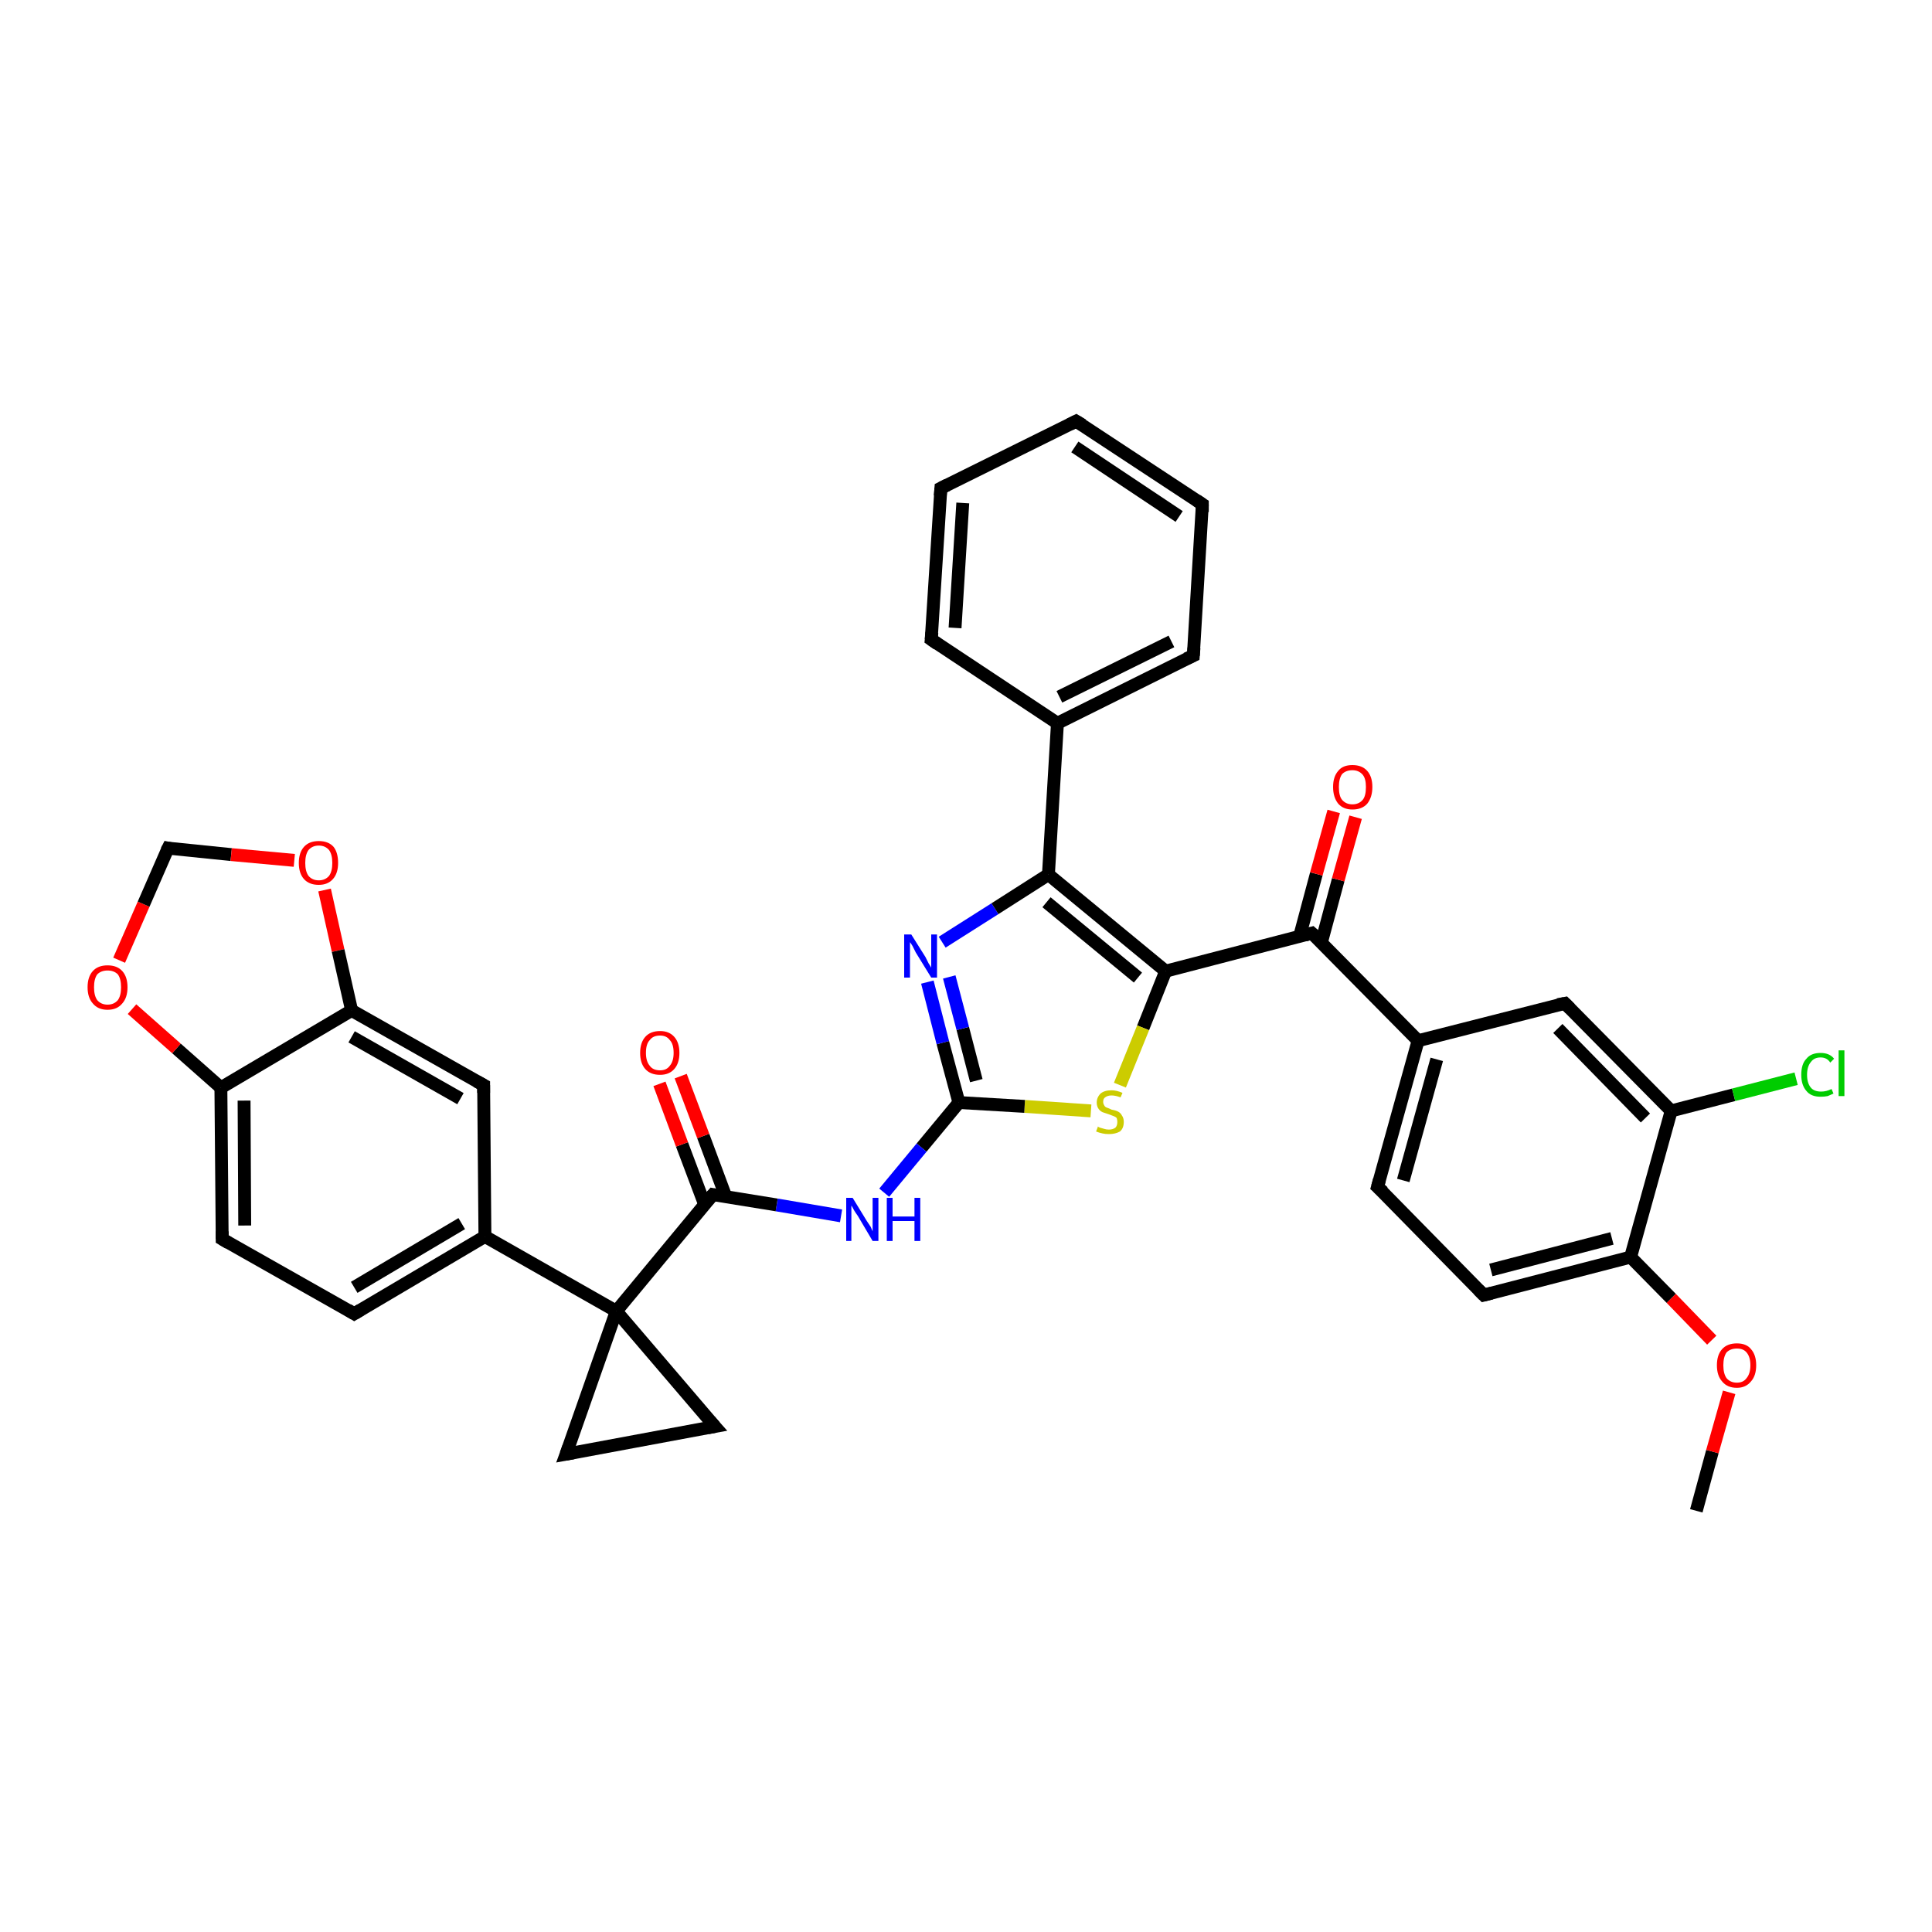 <?xml version='1.0' encoding='iso-8859-1'?>
<svg version='1.1' baseProfile='full'
              xmlns='http://www.w3.org/2000/svg'
                      xmlns:rdkit='http://www.rdkit.org/xml'
                      xmlns:xlink='http://www.w3.org/1999/xlink'
                  xml:space='preserve'
width='300px' height='300px' viewBox='0 0 300 300'>
<!-- END OF HEADER -->
<rect style='opacity:1.0;fill:#FFFFFF;stroke:none' width='300.0' height='300.0' x='0.0' y='0.0'> </rect>
<path class='bond-0 atom-0 atom-1' d='M 263.4,234.6 L 265.9,225.4' style='fill:none;fill-rule:evenodd;stroke:#000000;stroke-width:2.0px;stroke-linecap:butt;stroke-linejoin:miter;stroke-opacity:1' />
<path class='bond-0 atom-0 atom-1' d='M 265.9,225.4 L 268.5,216.2' style='fill:none;fill-rule:evenodd;stroke:#FF0000;stroke-width:2.0px;stroke-linecap:butt;stroke-linejoin:miter;stroke-opacity:1' />
<path class='bond-1 atom-1 atom-2' d='M 265.8,208.1 L 259.5,201.6' style='fill:none;fill-rule:evenodd;stroke:#FF0000;stroke-width:2.0px;stroke-linecap:butt;stroke-linejoin:miter;stroke-opacity:1' />
<path class='bond-1 atom-1 atom-2' d='M 259.5,201.6 L 253.2,195.2' style='fill:none;fill-rule:evenodd;stroke:#000000;stroke-width:2.0px;stroke-linecap:butt;stroke-linejoin:miter;stroke-opacity:1' />
<path class='bond-2 atom-2 atom-3' d='M 253.2,195.2 L 230.4,201.1' style='fill:none;fill-rule:evenodd;stroke:#000000;stroke-width:2.0px;stroke-linecap:butt;stroke-linejoin:miter;stroke-opacity:1' />
<path class='bond-2 atom-2 atom-3' d='M 250.3,192.3 L 231.5,197.2' style='fill:none;fill-rule:evenodd;stroke:#000000;stroke-width:2.0px;stroke-linecap:butt;stroke-linejoin:miter;stroke-opacity:1' />
<path class='bond-3 atom-3 atom-4' d='M 230.4,201.1 L 213.9,184.3' style='fill:none;fill-rule:evenodd;stroke:#000000;stroke-width:2.0px;stroke-linecap:butt;stroke-linejoin:miter;stroke-opacity:1' />
<path class='bond-4 atom-4 atom-5' d='M 213.9,184.3 L 220.2,161.6' style='fill:none;fill-rule:evenodd;stroke:#000000;stroke-width:2.0px;stroke-linecap:butt;stroke-linejoin:miter;stroke-opacity:1' />
<path class='bond-4 atom-4 atom-5' d='M 217.9,183.3 L 223.1,164.5' style='fill:none;fill-rule:evenodd;stroke:#000000;stroke-width:2.0px;stroke-linecap:butt;stroke-linejoin:miter;stroke-opacity:1' />
<path class='bond-5 atom-5 atom-6' d='M 220.2,161.6 L 243.0,155.8' style='fill:none;fill-rule:evenodd;stroke:#000000;stroke-width:2.0px;stroke-linecap:butt;stroke-linejoin:miter;stroke-opacity:1' />
<path class='bond-6 atom-6 atom-7' d='M 243.0,155.8 L 259.5,172.5' style='fill:none;fill-rule:evenodd;stroke:#000000;stroke-width:2.0px;stroke-linecap:butt;stroke-linejoin:miter;stroke-opacity:1' />
<path class='bond-6 atom-6 atom-7' d='M 241.9,159.7 L 255.5,173.6' style='fill:none;fill-rule:evenodd;stroke:#000000;stroke-width:2.0px;stroke-linecap:butt;stroke-linejoin:miter;stroke-opacity:1' />
<path class='bond-7 atom-7 atom-8' d='M 259.5,172.5 L 269.2,170.0' style='fill:none;fill-rule:evenodd;stroke:#000000;stroke-width:2.0px;stroke-linecap:butt;stroke-linejoin:miter;stroke-opacity:1' />
<path class='bond-7 atom-7 atom-8' d='M 269.2,170.0 L 278.9,167.5' style='fill:none;fill-rule:evenodd;stroke:#00CC00;stroke-width:2.0px;stroke-linecap:butt;stroke-linejoin:miter;stroke-opacity:1' />
<path class='bond-8 atom-5 atom-9' d='M 220.2,161.6 L 203.7,144.9' style='fill:none;fill-rule:evenodd;stroke:#000000;stroke-width:2.0px;stroke-linecap:butt;stroke-linejoin:miter;stroke-opacity:1' />
<path class='bond-9 atom-9 atom-10' d='M 205.2,146.3 L 207.8,136.6' style='fill:none;fill-rule:evenodd;stroke:#000000;stroke-width:2.0px;stroke-linecap:butt;stroke-linejoin:miter;stroke-opacity:1' />
<path class='bond-9 atom-9 atom-10' d='M 207.8,136.6 L 210.5,126.9' style='fill:none;fill-rule:evenodd;stroke:#FF0000;stroke-width:2.0px;stroke-linecap:butt;stroke-linejoin:miter;stroke-opacity:1' />
<path class='bond-9 atom-9 atom-10' d='M 201.8,145.4 L 204.4,135.7' style='fill:none;fill-rule:evenodd;stroke:#000000;stroke-width:2.0px;stroke-linecap:butt;stroke-linejoin:miter;stroke-opacity:1' />
<path class='bond-9 atom-9 atom-10' d='M 204.4,135.7 L 207.1,126.0' style='fill:none;fill-rule:evenodd;stroke:#FF0000;stroke-width:2.0px;stroke-linecap:butt;stroke-linejoin:miter;stroke-opacity:1' />
<path class='bond-10 atom-9 atom-11' d='M 203.7,144.9 L 181.0,150.8' style='fill:none;fill-rule:evenodd;stroke:#000000;stroke-width:2.0px;stroke-linecap:butt;stroke-linejoin:miter;stroke-opacity:1' />
<path class='bond-11 atom-11 atom-12' d='M 181.0,150.8 L 177.5,159.6' style='fill:none;fill-rule:evenodd;stroke:#000000;stroke-width:2.0px;stroke-linecap:butt;stroke-linejoin:miter;stroke-opacity:1' />
<path class='bond-11 atom-11 atom-12' d='M 177.5,159.6 L 173.9,168.5' style='fill:none;fill-rule:evenodd;stroke:#CCCC00;stroke-width:2.0px;stroke-linecap:butt;stroke-linejoin:miter;stroke-opacity:1' />
<path class='bond-12 atom-12 atom-13' d='M 169.4,172.5 L 159.1,171.8' style='fill:none;fill-rule:evenodd;stroke:#CCCC00;stroke-width:2.0px;stroke-linecap:butt;stroke-linejoin:miter;stroke-opacity:1' />
<path class='bond-12 atom-12 atom-13' d='M 159.1,171.8 L 148.9,171.2' style='fill:none;fill-rule:evenodd;stroke:#000000;stroke-width:2.0px;stroke-linecap:butt;stroke-linejoin:miter;stroke-opacity:1' />
<path class='bond-13 atom-13 atom-14' d='M 148.9,171.2 L 143.1,178.2' style='fill:none;fill-rule:evenodd;stroke:#000000;stroke-width:2.0px;stroke-linecap:butt;stroke-linejoin:miter;stroke-opacity:1' />
<path class='bond-13 atom-13 atom-14' d='M 143.1,178.2 L 137.3,185.2' style='fill:none;fill-rule:evenodd;stroke:#0000FF;stroke-width:2.0px;stroke-linecap:butt;stroke-linejoin:miter;stroke-opacity:1' />
<path class='bond-14 atom-14 atom-15' d='M 130.6,188.8 L 120.6,187.1' style='fill:none;fill-rule:evenodd;stroke:#0000FF;stroke-width:2.0px;stroke-linecap:butt;stroke-linejoin:miter;stroke-opacity:1' />
<path class='bond-14 atom-14 atom-15' d='M 120.6,187.1 L 110.7,185.5' style='fill:none;fill-rule:evenodd;stroke:#000000;stroke-width:2.0px;stroke-linecap:butt;stroke-linejoin:miter;stroke-opacity:1' />
<path class='bond-15 atom-15 atom-16' d='M 112.7,185.8 L 109.2,176.4' style='fill:none;fill-rule:evenodd;stroke:#000000;stroke-width:2.0px;stroke-linecap:butt;stroke-linejoin:miter;stroke-opacity:1' />
<path class='bond-15 atom-15 atom-16' d='M 109.2,176.4 L 105.7,167.1' style='fill:none;fill-rule:evenodd;stroke:#FF0000;stroke-width:2.0px;stroke-linecap:butt;stroke-linejoin:miter;stroke-opacity:1' />
<path class='bond-15 atom-15 atom-16' d='M 109.4,187.0 L 105.9,177.7' style='fill:none;fill-rule:evenodd;stroke:#000000;stroke-width:2.0px;stroke-linecap:butt;stroke-linejoin:miter;stroke-opacity:1' />
<path class='bond-15 atom-15 atom-16' d='M 105.9,177.7 L 102.4,168.3' style='fill:none;fill-rule:evenodd;stroke:#FF0000;stroke-width:2.0px;stroke-linecap:butt;stroke-linejoin:miter;stroke-opacity:1' />
<path class='bond-16 atom-15 atom-17' d='M 110.7,185.5 L 95.7,203.6' style='fill:none;fill-rule:evenodd;stroke:#000000;stroke-width:2.0px;stroke-linecap:butt;stroke-linejoin:miter;stroke-opacity:1' />
<path class='bond-17 atom-17 atom-18' d='M 95.7,203.6 L 111.0,221.5' style='fill:none;fill-rule:evenodd;stroke:#000000;stroke-width:2.0px;stroke-linecap:butt;stroke-linejoin:miter;stroke-opacity:1' />
<path class='bond-18 atom-18 atom-19' d='M 111.0,221.5 L 87.9,225.8' style='fill:none;fill-rule:evenodd;stroke:#000000;stroke-width:2.0px;stroke-linecap:butt;stroke-linejoin:miter;stroke-opacity:1' />
<path class='bond-19 atom-17 atom-20' d='M 95.7,203.6 L 75.3,192.0' style='fill:none;fill-rule:evenodd;stroke:#000000;stroke-width:2.0px;stroke-linecap:butt;stroke-linejoin:miter;stroke-opacity:1' />
<path class='bond-20 atom-20 atom-21' d='M 75.3,192.0 L 55.0,204.0' style='fill:none;fill-rule:evenodd;stroke:#000000;stroke-width:2.0px;stroke-linecap:butt;stroke-linejoin:miter;stroke-opacity:1' />
<path class='bond-20 atom-20 atom-21' d='M 71.7,190.0 L 55.0,199.9' style='fill:none;fill-rule:evenodd;stroke:#000000;stroke-width:2.0px;stroke-linecap:butt;stroke-linejoin:miter;stroke-opacity:1' />
<path class='bond-21 atom-21 atom-22' d='M 55.0,204.0 L 34.5,192.4' style='fill:none;fill-rule:evenodd;stroke:#000000;stroke-width:2.0px;stroke-linecap:butt;stroke-linejoin:miter;stroke-opacity:1' />
<path class='bond-22 atom-22 atom-23' d='M 34.5,192.4 L 34.3,168.9' style='fill:none;fill-rule:evenodd;stroke:#000000;stroke-width:2.0px;stroke-linecap:butt;stroke-linejoin:miter;stroke-opacity:1' />
<path class='bond-22 atom-22 atom-23' d='M 38.0,190.3 L 37.9,170.9' style='fill:none;fill-rule:evenodd;stroke:#000000;stroke-width:2.0px;stroke-linecap:butt;stroke-linejoin:miter;stroke-opacity:1' />
<path class='bond-23 atom-23 atom-24' d='M 34.3,168.9 L 27.4,162.8' style='fill:none;fill-rule:evenodd;stroke:#000000;stroke-width:2.0px;stroke-linecap:butt;stroke-linejoin:miter;stroke-opacity:1' />
<path class='bond-23 atom-23 atom-24' d='M 27.4,162.8 L 20.5,156.7' style='fill:none;fill-rule:evenodd;stroke:#FF0000;stroke-width:2.0px;stroke-linecap:butt;stroke-linejoin:miter;stroke-opacity:1' />
<path class='bond-24 atom-24 atom-25' d='M 18.5,149.1 L 22.3,140.4' style='fill:none;fill-rule:evenodd;stroke:#FF0000;stroke-width:2.0px;stroke-linecap:butt;stroke-linejoin:miter;stroke-opacity:1' />
<path class='bond-24 atom-24 atom-25' d='M 22.3,140.4 L 26.1,131.7' style='fill:none;fill-rule:evenodd;stroke:#000000;stroke-width:2.0px;stroke-linecap:butt;stroke-linejoin:miter;stroke-opacity:1' />
<path class='bond-25 atom-25 atom-26' d='M 26.1,131.7 L 35.9,132.7' style='fill:none;fill-rule:evenodd;stroke:#000000;stroke-width:2.0px;stroke-linecap:butt;stroke-linejoin:miter;stroke-opacity:1' />
<path class='bond-25 atom-25 atom-26' d='M 35.9,132.7 L 45.7,133.6' style='fill:none;fill-rule:evenodd;stroke:#FF0000;stroke-width:2.0px;stroke-linecap:butt;stroke-linejoin:miter;stroke-opacity:1' />
<path class='bond-26 atom-26 atom-27' d='M 50.4,138.2 L 52.5,147.6' style='fill:none;fill-rule:evenodd;stroke:#FF0000;stroke-width:2.0px;stroke-linecap:butt;stroke-linejoin:miter;stroke-opacity:1' />
<path class='bond-26 atom-26 atom-27' d='M 52.5,147.6 L 54.6,156.9' style='fill:none;fill-rule:evenodd;stroke:#000000;stroke-width:2.0px;stroke-linecap:butt;stroke-linejoin:miter;stroke-opacity:1' />
<path class='bond-27 atom-27 atom-28' d='M 54.6,156.9 L 75.1,168.5' style='fill:none;fill-rule:evenodd;stroke:#000000;stroke-width:2.0px;stroke-linecap:butt;stroke-linejoin:miter;stroke-opacity:1' />
<path class='bond-27 atom-27 atom-28' d='M 54.6,161.0 L 71.5,170.6' style='fill:none;fill-rule:evenodd;stroke:#000000;stroke-width:2.0px;stroke-linecap:butt;stroke-linejoin:miter;stroke-opacity:1' />
<path class='bond-28 atom-13 atom-29' d='M 148.9,171.2 L 146.4,161.9' style='fill:none;fill-rule:evenodd;stroke:#000000;stroke-width:2.0px;stroke-linecap:butt;stroke-linejoin:miter;stroke-opacity:1' />
<path class='bond-28 atom-13 atom-29' d='M 146.4,161.9 L 144.0,152.5' style='fill:none;fill-rule:evenodd;stroke:#0000FF;stroke-width:2.0px;stroke-linecap:butt;stroke-linejoin:miter;stroke-opacity:1' />
<path class='bond-28 atom-13 atom-29' d='M 151.6,167.8 L 149.5,159.7' style='fill:none;fill-rule:evenodd;stroke:#000000;stroke-width:2.0px;stroke-linecap:butt;stroke-linejoin:miter;stroke-opacity:1' />
<path class='bond-28 atom-13 atom-29' d='M 149.5,159.7 L 147.4,151.7' style='fill:none;fill-rule:evenodd;stroke:#0000FF;stroke-width:2.0px;stroke-linecap:butt;stroke-linejoin:miter;stroke-opacity:1' />
<path class='bond-29 atom-29 atom-30' d='M 146.3,146.3 L 154.5,141.1' style='fill:none;fill-rule:evenodd;stroke:#0000FF;stroke-width:2.0px;stroke-linecap:butt;stroke-linejoin:miter;stroke-opacity:1' />
<path class='bond-29 atom-29 atom-30' d='M 154.5,141.1 L 162.8,135.8' style='fill:none;fill-rule:evenodd;stroke:#000000;stroke-width:2.0px;stroke-linecap:butt;stroke-linejoin:miter;stroke-opacity:1' />
<path class='bond-30 atom-30 atom-31' d='M 162.8,135.8 L 164.2,112.3' style='fill:none;fill-rule:evenodd;stroke:#000000;stroke-width:2.0px;stroke-linecap:butt;stroke-linejoin:miter;stroke-opacity:1' />
<path class='bond-31 atom-31 atom-32' d='M 164.2,112.3 L 185.3,101.8' style='fill:none;fill-rule:evenodd;stroke:#000000;stroke-width:2.0px;stroke-linecap:butt;stroke-linejoin:miter;stroke-opacity:1' />
<path class='bond-31 atom-31 atom-32' d='M 164.5,108.2 L 181.9,99.6' style='fill:none;fill-rule:evenodd;stroke:#000000;stroke-width:2.0px;stroke-linecap:butt;stroke-linejoin:miter;stroke-opacity:1' />
<path class='bond-32 atom-32 atom-33' d='M 185.3,101.8 L 186.7,78.3' style='fill:none;fill-rule:evenodd;stroke:#000000;stroke-width:2.0px;stroke-linecap:butt;stroke-linejoin:miter;stroke-opacity:1' />
<path class='bond-33 atom-33 atom-34' d='M 186.7,78.3 L 167.1,65.4' style='fill:none;fill-rule:evenodd;stroke:#000000;stroke-width:2.0px;stroke-linecap:butt;stroke-linejoin:miter;stroke-opacity:1' />
<path class='bond-33 atom-33 atom-34' d='M 183.1,80.2 L 166.9,69.4' style='fill:none;fill-rule:evenodd;stroke:#000000;stroke-width:2.0px;stroke-linecap:butt;stroke-linejoin:miter;stroke-opacity:1' />
<path class='bond-34 atom-34 atom-35' d='M 167.1,65.4 L 146.1,75.8' style='fill:none;fill-rule:evenodd;stroke:#000000;stroke-width:2.0px;stroke-linecap:butt;stroke-linejoin:miter;stroke-opacity:1' />
<path class='bond-35 atom-35 atom-36' d='M 146.1,75.8 L 144.6,99.3' style='fill:none;fill-rule:evenodd;stroke:#000000;stroke-width:2.0px;stroke-linecap:butt;stroke-linejoin:miter;stroke-opacity:1' />
<path class='bond-35 atom-35 atom-36' d='M 149.5,78.1 L 148.3,97.5' style='fill:none;fill-rule:evenodd;stroke:#000000;stroke-width:2.0px;stroke-linecap:butt;stroke-linejoin:miter;stroke-opacity:1' />
<path class='bond-36 atom-7 atom-2' d='M 259.5,172.5 L 253.2,195.2' style='fill:none;fill-rule:evenodd;stroke:#000000;stroke-width:2.0px;stroke-linecap:butt;stroke-linejoin:miter;stroke-opacity:1' />
<path class='bond-37 atom-30 atom-11' d='M 162.8,135.8 L 181.0,150.8' style='fill:none;fill-rule:evenodd;stroke:#000000;stroke-width:2.0px;stroke-linecap:butt;stroke-linejoin:miter;stroke-opacity:1' />
<path class='bond-37 atom-30 atom-11' d='M 162.5,140.1 L 176.7,151.8' style='fill:none;fill-rule:evenodd;stroke:#000000;stroke-width:2.0px;stroke-linecap:butt;stroke-linejoin:miter;stroke-opacity:1' />
<path class='bond-38 atom-36 atom-31' d='M 144.6,99.3 L 164.2,112.3' style='fill:none;fill-rule:evenodd;stroke:#000000;stroke-width:2.0px;stroke-linecap:butt;stroke-linejoin:miter;stroke-opacity:1' />
<path class='bond-39 atom-19 atom-17' d='M 87.9,225.8 L 95.7,203.6' style='fill:none;fill-rule:evenodd;stroke:#000000;stroke-width:2.0px;stroke-linecap:butt;stroke-linejoin:miter;stroke-opacity:1' />
<path class='bond-40 atom-28 atom-20' d='M 75.1,168.5 L 75.3,192.0' style='fill:none;fill-rule:evenodd;stroke:#000000;stroke-width:2.0px;stroke-linecap:butt;stroke-linejoin:miter;stroke-opacity:1' />
<path class='bond-41 atom-27 atom-23' d='M 54.6,156.9 L 34.3,168.9' style='fill:none;fill-rule:evenodd;stroke:#000000;stroke-width:2.0px;stroke-linecap:butt;stroke-linejoin:miter;stroke-opacity:1' />
<path d='M 231.6,200.8 L 230.4,201.1 L 229.6,200.3' style='fill:none;stroke:#000000;stroke-width:2.0px;stroke-linecap:butt;stroke-linejoin:miter;stroke-opacity:1;' />
<path d='M 214.8,185.1 L 213.9,184.3 L 214.2,183.2' style='fill:none;stroke:#000000;stroke-width:2.0px;stroke-linecap:butt;stroke-linejoin:miter;stroke-opacity:1;' />
<path d='M 241.9,156.0 L 243.0,155.8 L 243.8,156.6' style='fill:none;stroke:#000000;stroke-width:2.0px;stroke-linecap:butt;stroke-linejoin:miter;stroke-opacity:1;' />
<path d='M 204.6,145.7 L 203.7,144.9 L 202.6,145.2' style='fill:none;stroke:#000000;stroke-width:2.0px;stroke-linecap:butt;stroke-linejoin:miter;stroke-opacity:1;' />
<path d='M 111.2,185.6 L 110.7,185.5 L 109.9,186.4' style='fill:none;stroke:#000000;stroke-width:2.0px;stroke-linecap:butt;stroke-linejoin:miter;stroke-opacity:1;' />
<path d='M 110.2,220.6 L 111.0,221.5 L 109.9,221.7' style='fill:none;stroke:#000000;stroke-width:2.0px;stroke-linecap:butt;stroke-linejoin:miter;stroke-opacity:1;' />
<path d='M 89.0,225.6 L 87.9,225.8 L 88.3,224.7' style='fill:none;stroke:#000000;stroke-width:2.0px;stroke-linecap:butt;stroke-linejoin:miter;stroke-opacity:1;' />
<path d='M 56.0,203.4 L 55.0,204.0 L 54.0,203.4' style='fill:none;stroke:#000000;stroke-width:2.0px;stroke-linecap:butt;stroke-linejoin:miter;stroke-opacity:1;' />
<path d='M 35.5,193.0 L 34.5,192.4 L 34.5,191.2' style='fill:none;stroke:#000000;stroke-width:2.0px;stroke-linecap:butt;stroke-linejoin:miter;stroke-opacity:1;' />
<path d='M 25.9,132.1 L 26.1,131.7 L 26.6,131.8' style='fill:none;stroke:#000000;stroke-width:2.0px;stroke-linecap:butt;stroke-linejoin:miter;stroke-opacity:1;' />
<path d='M 74.0,167.9 L 75.1,168.5 L 75.1,169.7' style='fill:none;stroke:#000000;stroke-width:2.0px;stroke-linecap:butt;stroke-linejoin:miter;stroke-opacity:1;' />
<path d='M 184.2,102.3 L 185.3,101.8 L 185.4,100.6' style='fill:none;stroke:#000000;stroke-width:2.0px;stroke-linecap:butt;stroke-linejoin:miter;stroke-opacity:1;' />
<path d='M 186.7,79.5 L 186.7,78.3 L 185.8,77.7' style='fill:none;stroke:#000000;stroke-width:2.0px;stroke-linecap:butt;stroke-linejoin:miter;stroke-opacity:1;' />
<path d='M 168.1,66.0 L 167.1,65.4 L 166.1,65.9' style='fill:none;stroke:#000000;stroke-width:2.0px;stroke-linecap:butt;stroke-linejoin:miter;stroke-opacity:1;' />
<path d='M 147.1,75.3 L 146.1,75.8 L 146.0,77.0' style='fill:none;stroke:#000000;stroke-width:2.0px;stroke-linecap:butt;stroke-linejoin:miter;stroke-opacity:1;' />
<path d='M 144.7,98.2 L 144.6,99.3 L 145.6,100.0' style='fill:none;stroke:#000000;stroke-width:2.0px;stroke-linecap:butt;stroke-linejoin:miter;stroke-opacity:1;' />
<path class='atom-1' d='M 266.6 212.0
Q 266.6 210.4, 267.4 209.5
Q 268.2 208.6, 269.7 208.6
Q 271.2 208.6, 271.9 209.5
Q 272.7 210.4, 272.7 212.0
Q 272.7 213.6, 271.9 214.5
Q 271.1 215.5, 269.7 215.5
Q 268.2 215.5, 267.4 214.5
Q 266.6 213.6, 266.6 212.0
M 269.7 214.7
Q 270.7 214.7, 271.2 214.0
Q 271.8 213.3, 271.8 212.0
Q 271.8 210.7, 271.2 210.0
Q 270.7 209.4, 269.7 209.4
Q 268.7 209.4, 268.1 210.0
Q 267.6 210.7, 267.6 212.0
Q 267.6 213.3, 268.1 214.0
Q 268.7 214.7, 269.7 214.7
' fill='#FF0000'/>
<path class='atom-8' d='M 279.7 166.9
Q 279.7 165.2, 280.5 164.4
Q 281.2 163.5, 282.7 163.5
Q 284.1 163.5, 284.8 164.4
L 284.2 165.0
Q 283.7 164.2, 282.7 164.2
Q 281.7 164.2, 281.2 164.9
Q 280.6 165.6, 280.6 166.9
Q 280.6 168.2, 281.2 168.9
Q 281.7 169.5, 282.8 169.5
Q 283.6 169.5, 284.4 169.1
L 284.7 169.8
Q 284.3 170.0, 283.8 170.2
Q 283.3 170.3, 282.7 170.3
Q 281.2 170.3, 280.5 169.4
Q 279.7 168.5, 279.7 166.9
' fill='#00CC00'/>
<path class='atom-8' d='M 285.5 163.1
L 286.4 163.1
L 286.4 170.2
L 285.5 170.2
L 285.5 163.1
' fill='#00CC00'/>
<path class='atom-10' d='M 207.0 122.2
Q 207.0 120.6, 207.8 119.7
Q 208.5 118.8, 210.0 118.8
Q 211.5 118.8, 212.3 119.7
Q 213.1 120.6, 213.1 122.2
Q 213.1 123.8, 212.3 124.8
Q 211.5 125.7, 210.0 125.7
Q 208.6 125.7, 207.8 124.8
Q 207.0 123.8, 207.0 122.2
M 210.0 124.9
Q 211.0 124.9, 211.6 124.2
Q 212.1 123.6, 212.1 122.2
Q 212.1 120.9, 211.6 120.3
Q 211.0 119.6, 210.0 119.6
Q 209.0 119.6, 208.4 120.2
Q 207.9 120.9, 207.9 122.2
Q 207.9 123.6, 208.4 124.2
Q 209.0 124.9, 210.0 124.9
' fill='#FF0000'/>
<path class='atom-12' d='M 170.5 174.9
Q 170.5 175.0, 170.8 175.1
Q 171.1 175.2, 171.5 175.3
Q 171.8 175.4, 172.2 175.4
Q 172.8 175.4, 173.2 175.1
Q 173.5 174.8, 173.5 174.2
Q 173.5 173.9, 173.4 173.6
Q 173.2 173.4, 172.9 173.3
Q 172.6 173.2, 172.1 173.0
Q 171.5 172.8, 171.2 172.7
Q 170.8 172.5, 170.6 172.2
Q 170.3 171.8, 170.3 171.2
Q 170.3 170.4, 170.9 169.8
Q 171.5 169.3, 172.6 169.3
Q 173.4 169.3, 174.3 169.7
L 174.0 170.4
Q 173.2 170.1, 172.6 170.1
Q 172.0 170.1, 171.6 170.4
Q 171.3 170.6, 171.3 171.1
Q 171.3 171.4, 171.5 171.7
Q 171.6 171.9, 171.9 172.0
Q 172.2 172.1, 172.6 172.3
Q 173.2 172.4, 173.6 172.6
Q 174.0 172.8, 174.2 173.2
Q 174.5 173.6, 174.5 174.2
Q 174.5 175.2, 173.9 175.7
Q 173.2 176.1, 172.2 176.1
Q 171.6 176.1, 171.2 176.0
Q 170.7 175.9, 170.2 175.7
L 170.5 174.9
' fill='#CCCC00'/>
<path class='atom-14' d='M 132.4 186.0
L 134.6 189.6
Q 134.8 189.9, 135.2 190.5
Q 135.5 191.2, 135.5 191.2
L 135.5 186.0
L 136.4 186.0
L 136.4 192.7
L 135.5 192.7
L 133.2 188.8
Q 132.9 188.4, 132.6 187.9
Q 132.3 187.3, 132.2 187.2
L 132.2 192.7
L 131.4 192.7
L 131.4 186.0
L 132.4 186.0
' fill='#0000FF'/>
<path class='atom-14' d='M 137.7 186.0
L 138.6 186.0
L 138.6 188.9
L 142.0 188.9
L 142.0 186.0
L 142.9 186.0
L 142.9 192.7
L 142.0 192.7
L 142.0 189.6
L 138.6 189.6
L 138.6 192.7
L 137.7 192.7
L 137.7 186.0
' fill='#0000FF'/>
<path class='atom-16' d='M 99.4 163.5
Q 99.4 161.9, 100.2 161.0
Q 101.0 160.1, 102.5 160.1
Q 103.9 160.1, 104.7 161.0
Q 105.5 161.9, 105.5 163.5
Q 105.5 165.1, 104.7 166.0
Q 103.9 166.9, 102.5 166.9
Q 101.0 166.9, 100.2 166.0
Q 99.4 165.1, 99.4 163.5
M 102.5 166.2
Q 103.5 166.2, 104.0 165.5
Q 104.6 164.8, 104.6 163.5
Q 104.6 162.1, 104.0 161.5
Q 103.5 160.8, 102.5 160.8
Q 101.4 160.8, 100.9 161.5
Q 100.3 162.1, 100.3 163.5
Q 100.3 164.8, 100.9 165.5
Q 101.4 166.2, 102.5 166.2
' fill='#FF0000'/>
<path class='atom-24' d='M 13.6 153.3
Q 13.6 151.7, 14.4 150.8
Q 15.2 149.9, 16.7 149.9
Q 18.2 149.9, 19.0 150.8
Q 19.8 151.7, 19.8 153.3
Q 19.8 154.9, 19.0 155.8
Q 18.2 156.8, 16.7 156.8
Q 15.2 156.8, 14.4 155.8
Q 13.6 154.9, 13.6 153.3
M 16.7 156.0
Q 17.7 156.0, 18.3 155.3
Q 18.8 154.6, 18.8 153.3
Q 18.8 152.0, 18.3 151.3
Q 17.7 150.7, 16.7 150.7
Q 15.7 150.7, 15.1 151.3
Q 14.6 152.0, 14.6 153.3
Q 14.6 154.6, 15.1 155.3
Q 15.7 156.0, 16.7 156.0
' fill='#FF0000'/>
<path class='atom-26' d='M 46.4 134.0
Q 46.4 132.4, 47.2 131.5
Q 48.0 130.6, 49.5 130.6
Q 51.0 130.6, 51.8 131.5
Q 52.5 132.4, 52.5 134.0
Q 52.5 135.6, 51.7 136.5
Q 50.9 137.4, 49.5 137.4
Q 48.0 137.4, 47.2 136.5
Q 46.4 135.6, 46.4 134.0
M 49.5 136.7
Q 50.5 136.7, 51.1 136.0
Q 51.6 135.3, 51.6 134.0
Q 51.6 132.7, 51.1 132.0
Q 50.5 131.3, 49.5 131.3
Q 48.5 131.3, 47.9 132.0
Q 47.4 132.7, 47.4 134.0
Q 47.4 135.3, 47.9 136.0
Q 48.5 136.7, 49.5 136.7
' fill='#FF0000'/>
<path class='atom-29' d='M 141.5 145.1
L 143.7 148.6
Q 143.9 149.0, 144.2 149.6
Q 144.6 150.2, 144.6 150.3
L 144.6 145.1
L 145.5 145.1
L 145.5 151.8
L 144.6 151.8
L 142.2 147.9
Q 142.0 147.5, 141.7 146.9
Q 141.4 146.4, 141.3 146.3
L 141.3 151.8
L 140.4 151.8
L 140.4 145.1
L 141.5 145.1
' fill='#0000FF'/>
</svg>
